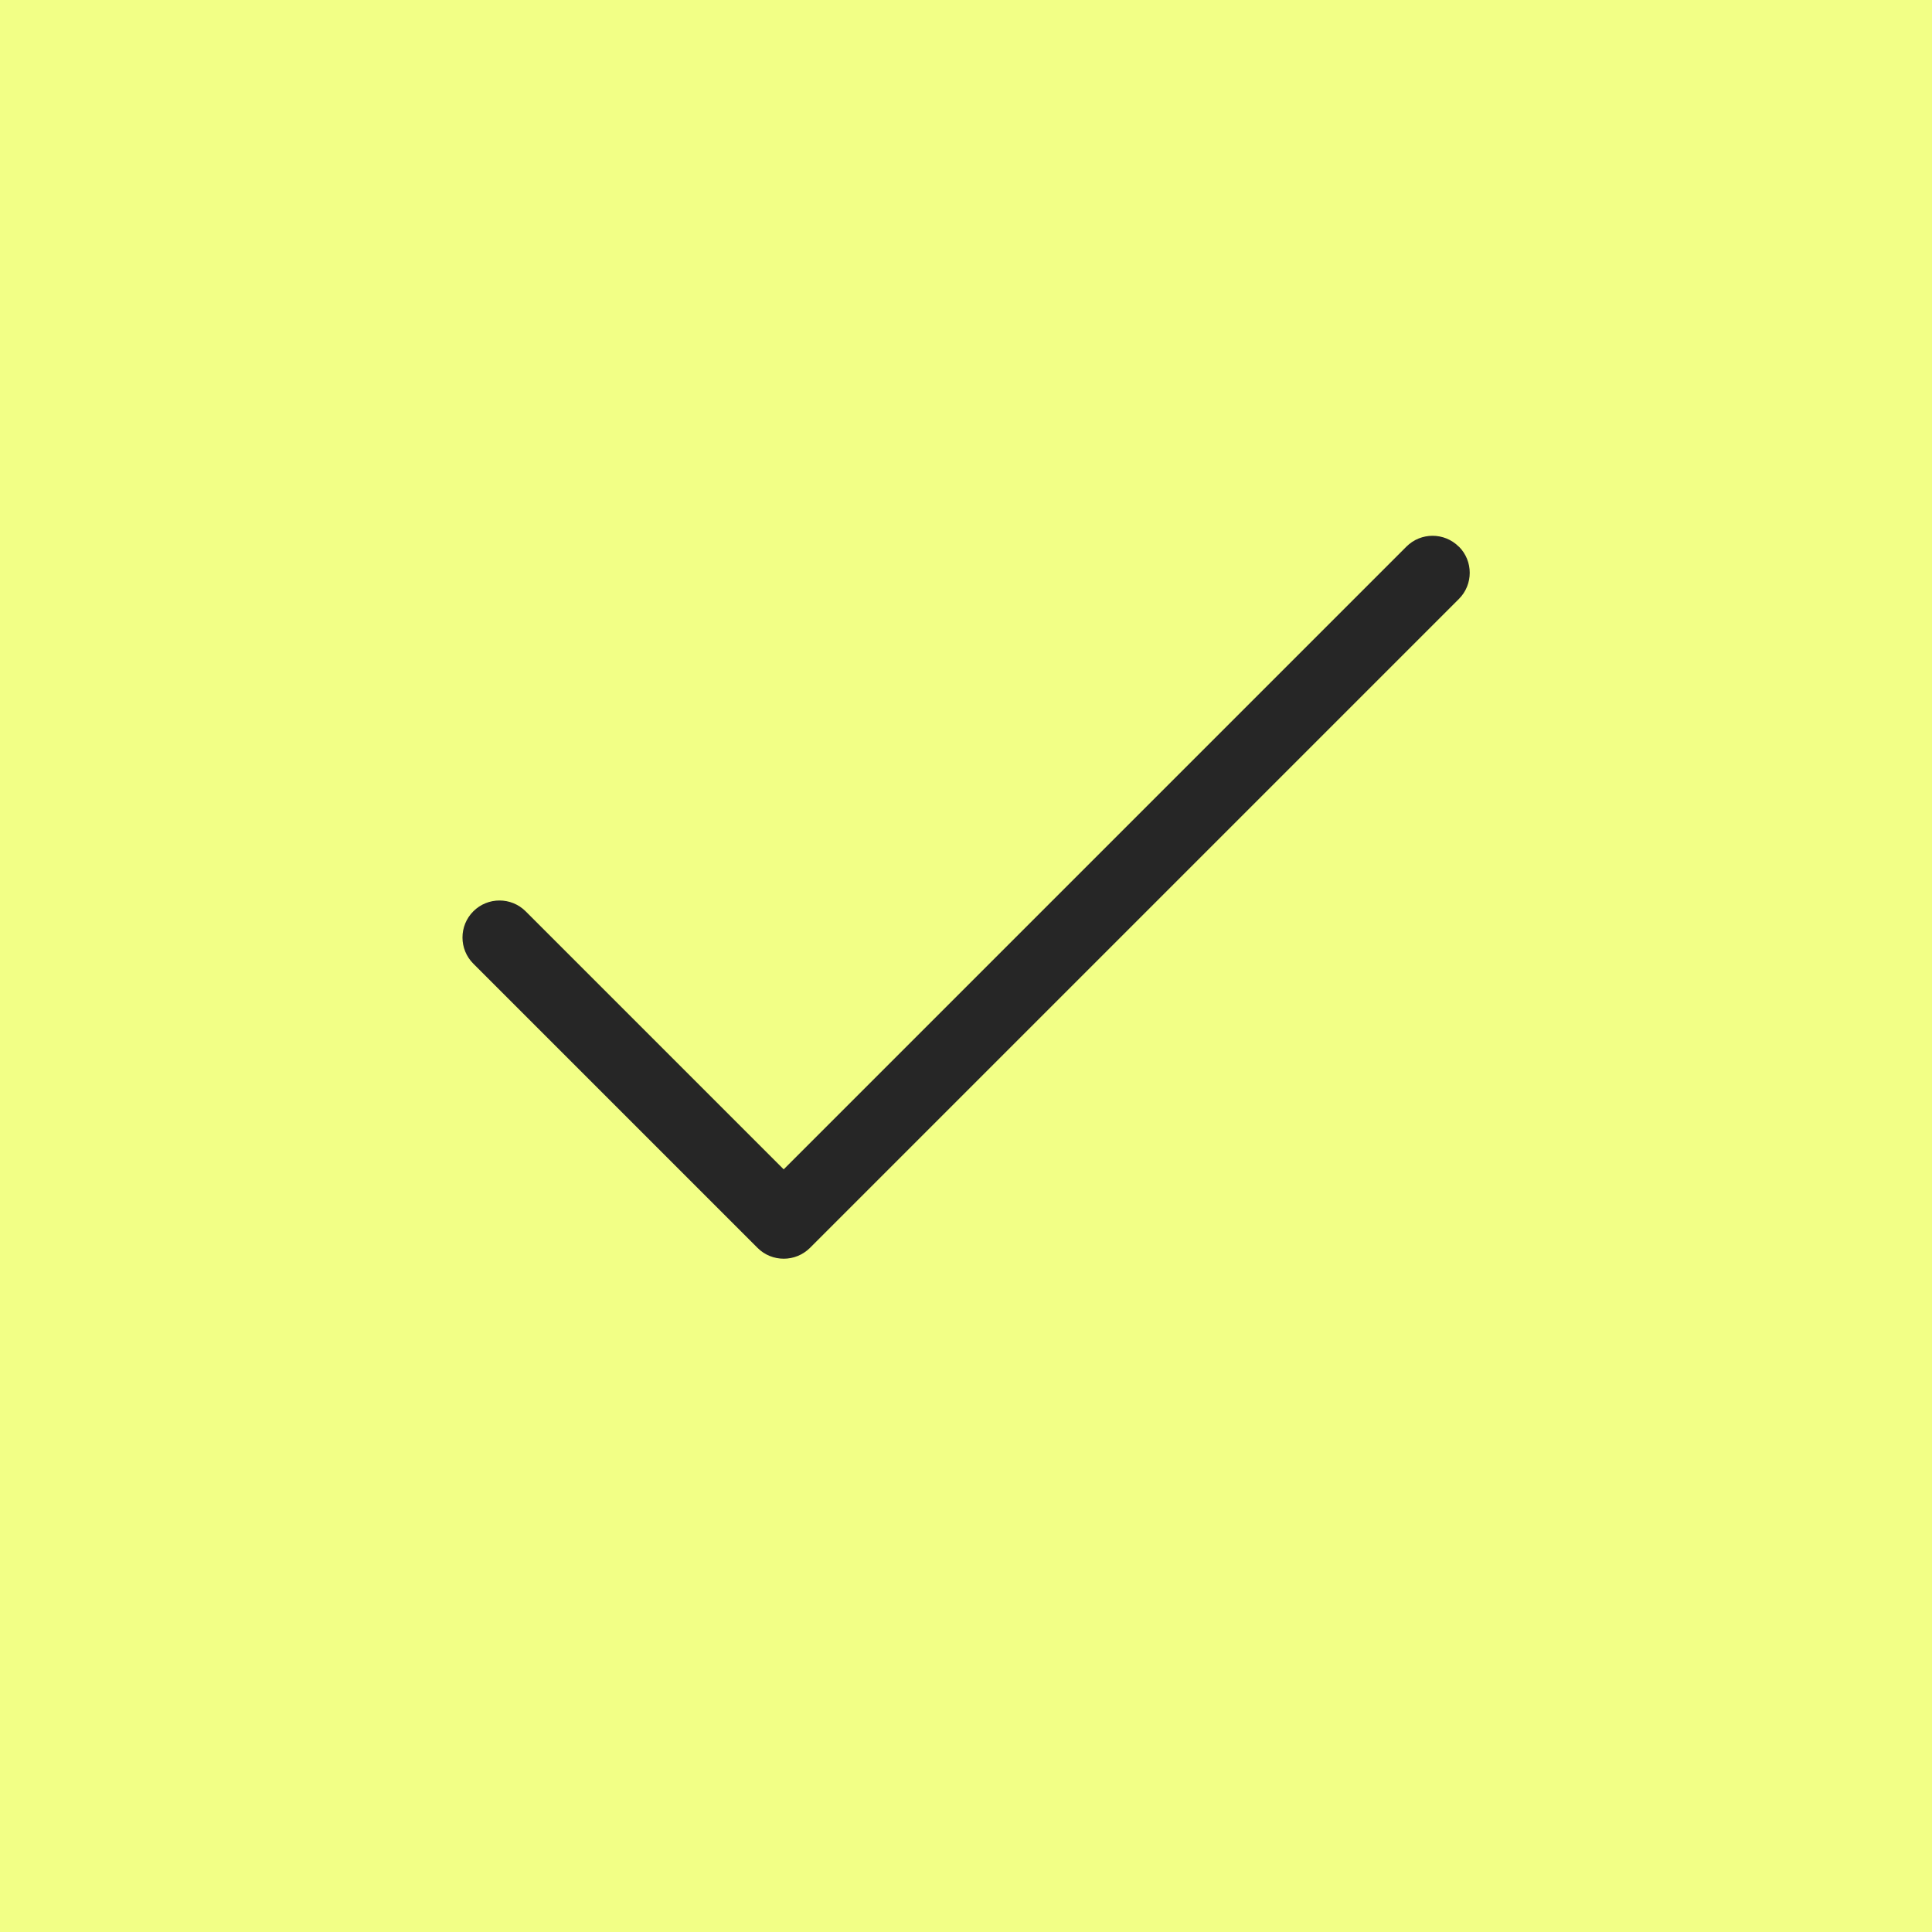 <?xml version="1.0" encoding="UTF-8"?><svg id="Ebene_2" xmlns="http://www.w3.org/2000/svg" viewBox="0 0 260.95 260.95"><defs><style>.cls-1{fill:#262626;}.cls-2{fill:#f2ff86;}</style></defs><g id="Ebene_1-2"><rect class="cls-2" width="260.95" height="260.95"/><path class="cls-1" d="M197.03,73.83c-1.95-1.95-5.12-1.95-7.07,0l-84.11,84.11-34.85-34.85c-1.95-1.95-5.12-1.95-7.07,0-1.95,1.95-1.95,5.12,0,7.07l38.39,38.39c.98.98,2.26,1.46,3.54,1.46s2.56-.49,3.54-1.46l87.65-87.65c1.95-1.95,1.95-5.12,0-7.07Z"/></g></svg>